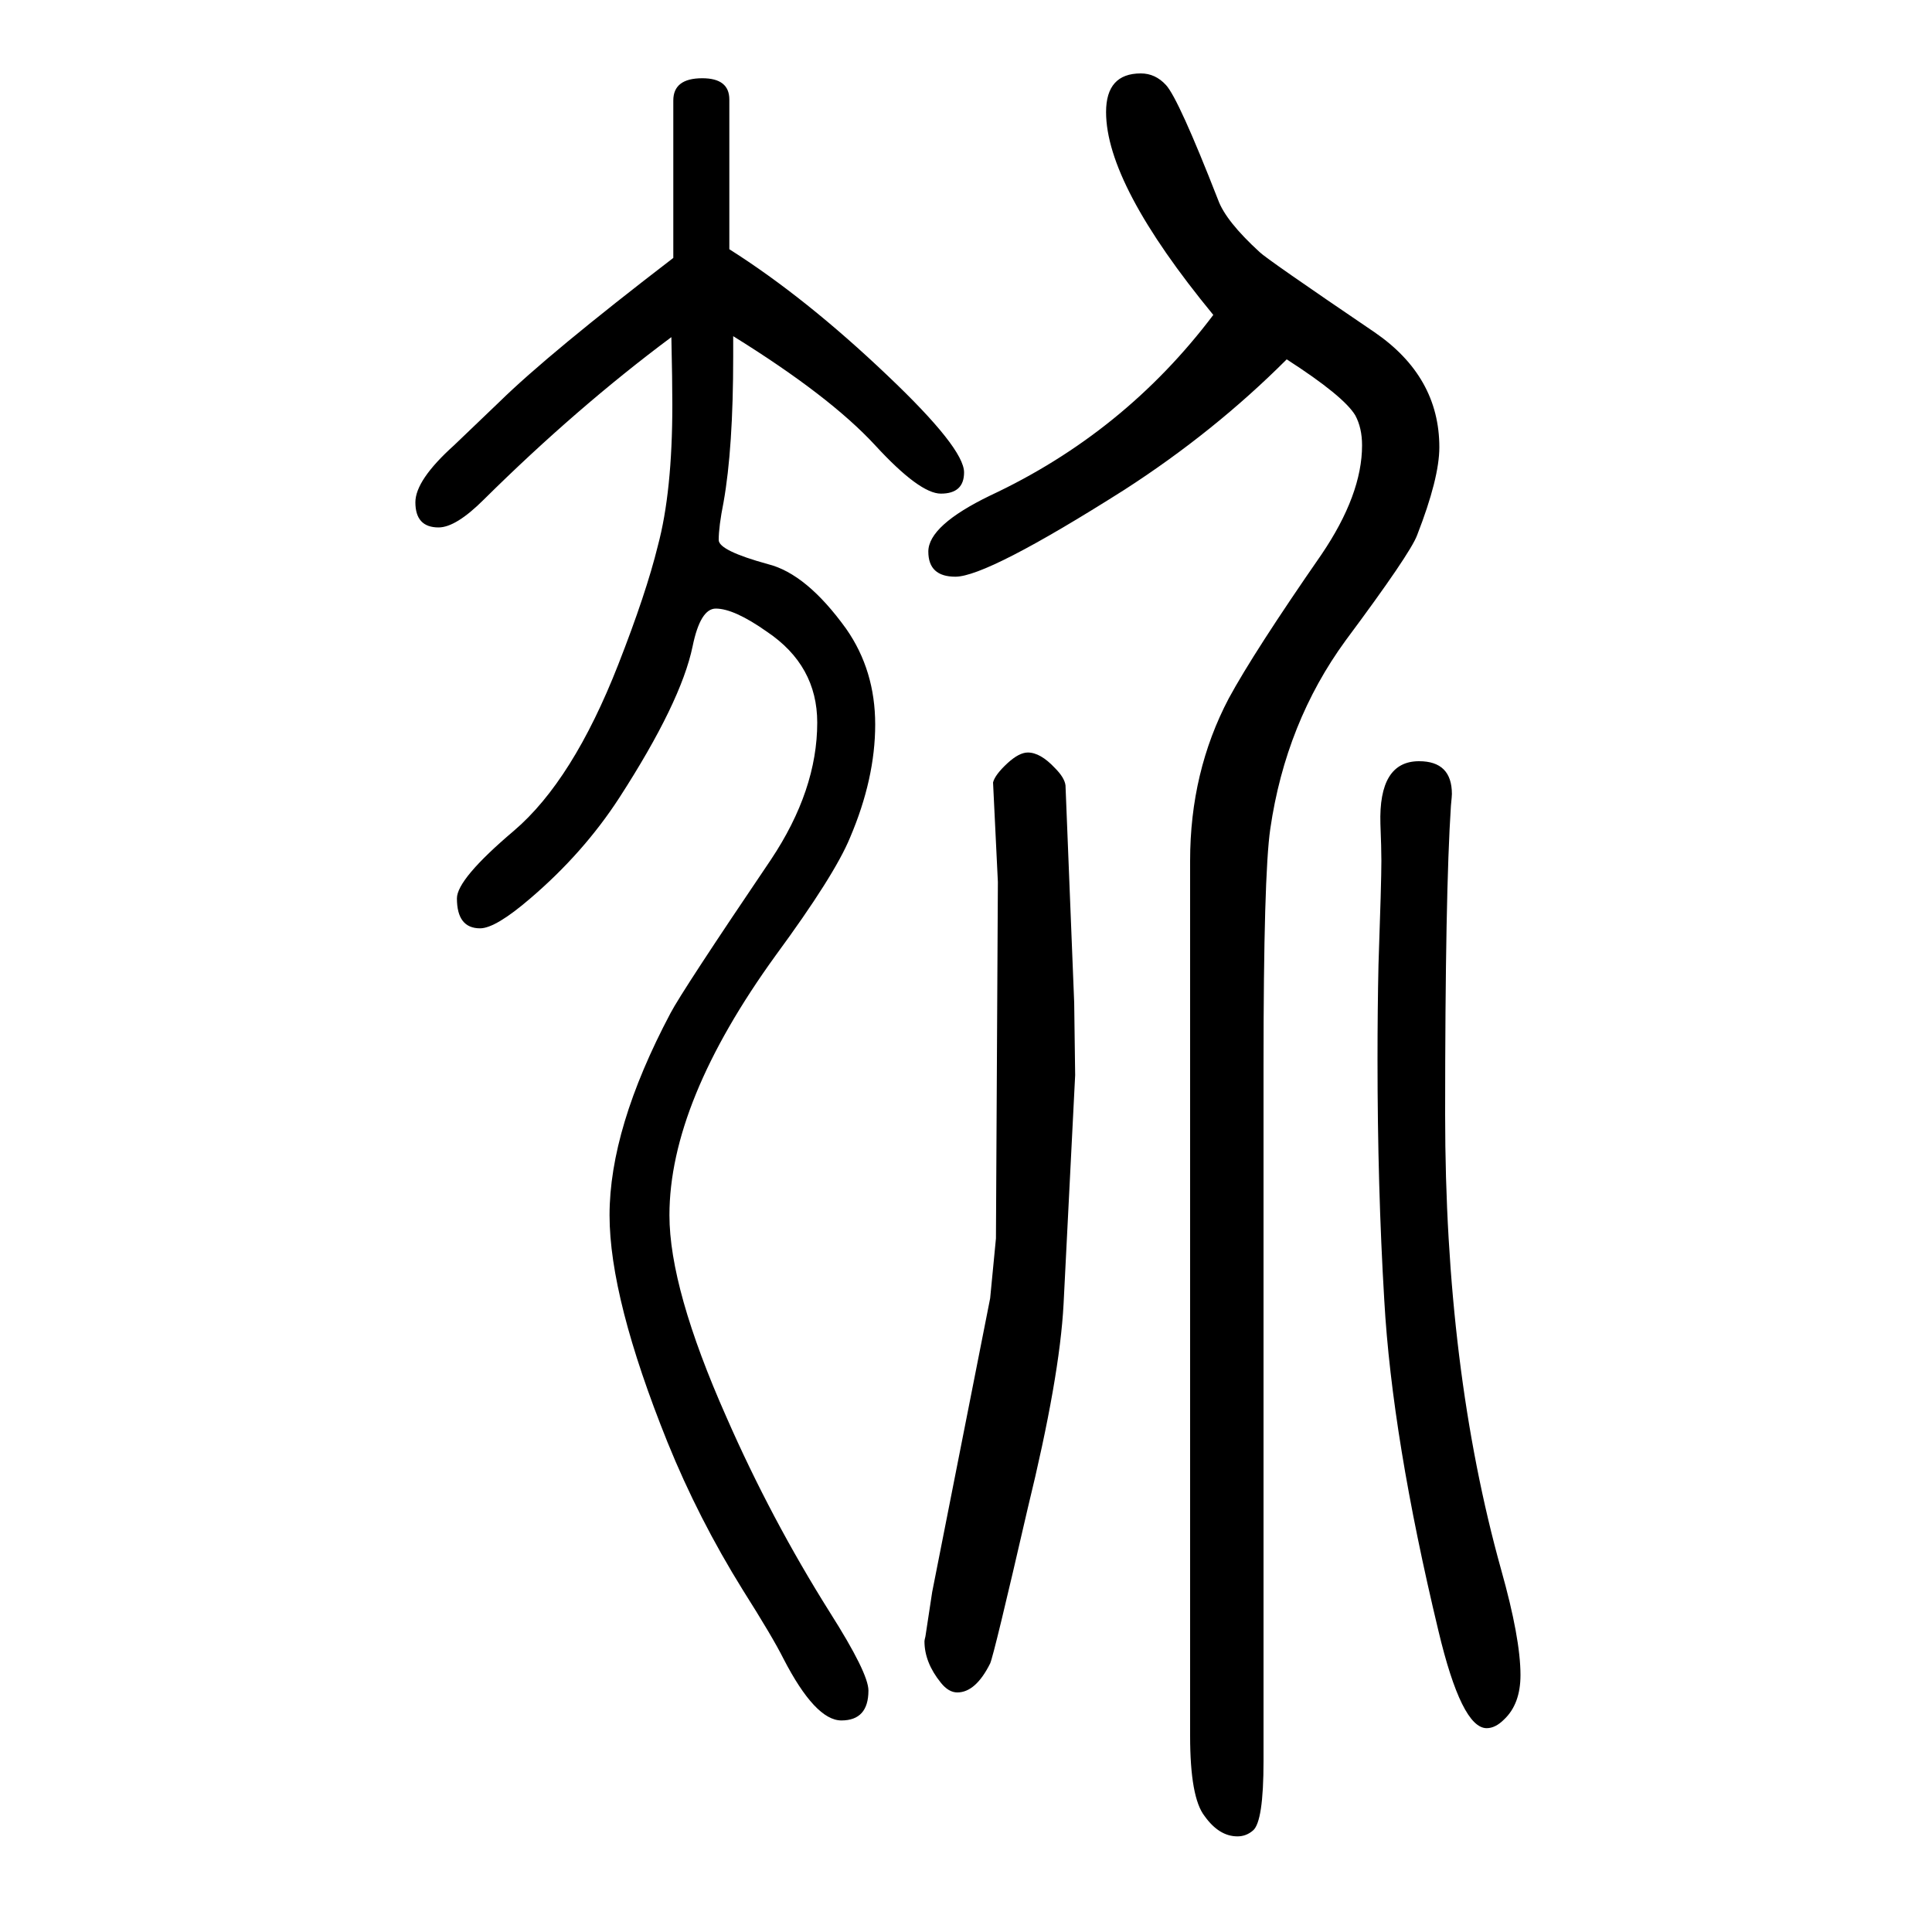 <svg xmlns="http://www.w3.org/2000/svg" xmlns:xlink="http://www.w3.org/1999/xlink" height="100" width="100" version="1.1"><path d="M759 1302v-21q0 -95 -10 -151q-5 -25 -5 -39q0 -11 51 -25q40 -10 81 -67q30 -43 30 -99t-26 -117q-16 -39 -77 -122q-110 -152 -110 -269q0 -76 59 -209q46 -105 107 -202q40 -63 40 -81q0 -31 -28 -31q-27 0 -60 64q-11 22 -42 71q-46 74 -78 153q-60 149 -60 235
q0 90 63 209q12 23 104 159q48 72 48 142q0 59 -52 94q-34 24 -53 24q-16 0 -24 -39q-12 -58 -76 -157q-37 -57 -92 -104q-36 -31 -52 -31q-24 0 -24 31q0 20 59 70q61 52 108 172q29 74 41 123q15 56 15 146q0 25 -1 70q-98 -73 -194 -168q-29 -29 -47 -29q-24 0 -24 26
q0 23 40 59q2 2 47 45q51 50 180 149v163q0 23 30 23q28 0 28 -22v-155q79 -50 164 -131q79 -75 79 -100q0 -22 -24 -22q-22 0 -68 50q-47 51 -147 113zM1469 862q34 0 34 -34q0 -2 -1 -12q-6 -90 -6 -320q0 -263 58 -471q20 -71 20 -109q0 -30 -17 -46q-9 -9 -18 -9
q-26 0 -50 101q-48 200 -56 342q-7 117 -7 249q0 52 1 98q3 86 3 108q0 13 -1 38q-2 65 40 65zM965 2l60 304l6 62l2 369l-5 103q2 8 15 20q12 11 21 11q13 0 28 -16q10 -10 11 -18l9 -225l1 -75l-12 -237q-4 -76 -37 -211q-35 -152 -39 -161q-15 -30 -34 -30q-9 0 -17 10
q-17 21 -17 43q0 1 1 5zM1256 1324q-111 135 -111 210q0 40 36 40q15 0 26 -12q13 -14 54 -119q8 -22 43 -54q7 -7 119 -83q67 -46 67 -119q0 -32 -23 -91q-7 -19 -74 -109q-62 -85 -78 -195q-7 -48 -7 -245v-720q0 -63 -11 -72q-7 -6 -16 -6q-19 0 -34 21q-15 19 -15 83
v906q0 92 40 168q26 48 96 149q42 62 42 113q0 18 -7 31q-12 20 -71 58q-75 -75 -168 -135q-142 -90 -175 -90q-28 0 -28 26q0 27 64 58q139 65 231 187z" style="" transform="scale(0.05 -0.05) translate(0 -1650)"/></svg>